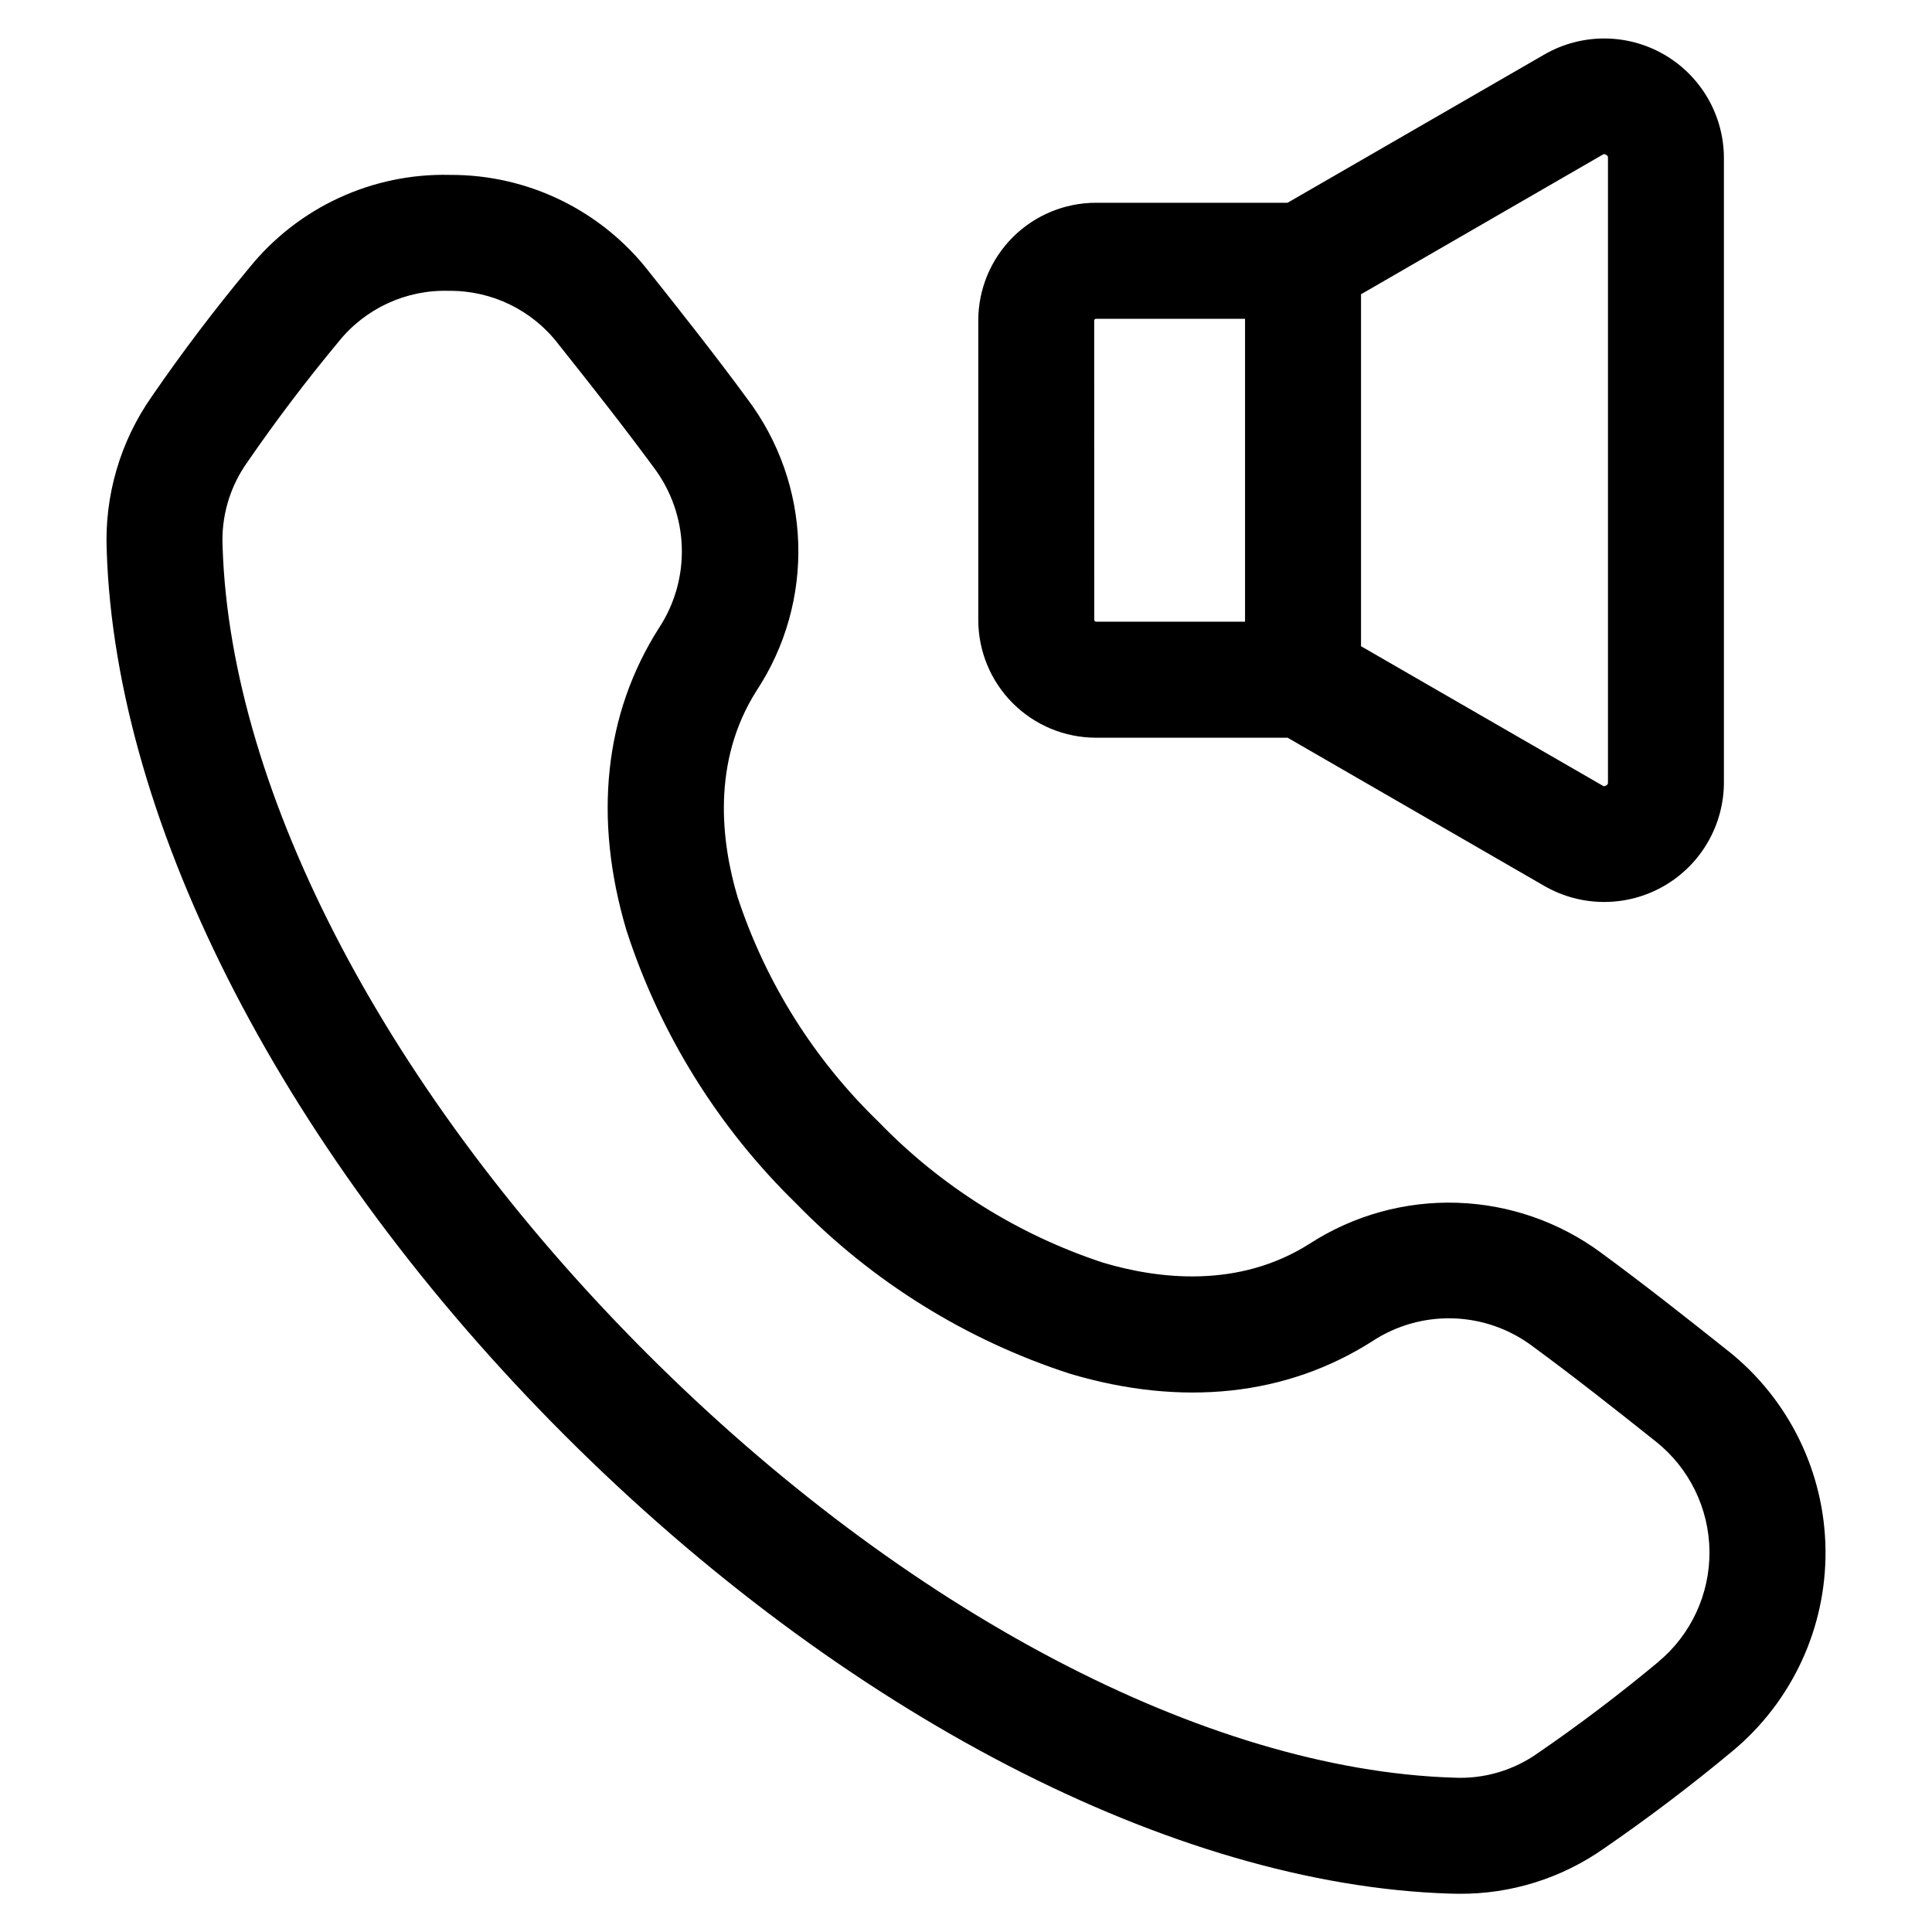<?xml version="1.0" encoding="UTF-8"?>
<!-- The Best Svg Icon site in the world: iconSvg.co, Visit us! https://iconsvg.co -->
<svg fill="#000000" width="800px" height="800px" version="1.1" viewBox="144 144 512 512" xmlns="http://www.w3.org/2000/svg">
 <path d="m602 502.03c-10.867-8.656-22.465-17.797-33.645-25.996v-0.004c-11.09-8.203-24.418-12.84-38.207-13.285-13.789-0.445-27.387 3.316-38.984 10.789-18.922 12.07-40.277 9.422-54.859 5.078-22.562-7.43-42.984-20.242-59.492-37.328-17.082-16.508-29.895-36.926-37.328-59.492-4.344-14.555-6.992-35.938 5.078-54.859 7.59-11.555 11.422-25.176 10.977-38.992-0.449-13.82-5.152-27.16-13.473-38.203-8.211-11.195-17.352-22.777-25.996-33.637-12.625-16.312-32.117-25.832-52.742-25.75-20.625-0.527-40.316 8.578-53.277 24.629-9.137 10.973-17.812 22.426-25.789 34.039v0.004c-8.398 11.938-12.609 26.32-11.98 40.902 2.336 73.129 47.723 160.79 121.41 234.48 73.688 73.688 161.35 119.11 234.5 121.42 0.828 0.027 1.68 0.043 2.469 0.043 13.754 0.102 27.195-4.106 38.438-12.031 11.617-7.984 23.07-16.66 34.039-25.789h0.004c15.805-13.148 24.855-32.715 24.637-53.273-0.215-20.562-9.676-39.93-25.758-52.742zm-18.527 82.395c-10.25 8.531-20.941 16.633-31.785 24.07h-0.004c-6.539 4.688-14.48 7.016-22.52 6.598-65.535-2.098-145.44-44.129-213.74-112.43s-110.34-148.2-112.43-213.73c-0.418-8.035 1.91-15.977 6.602-22.516 7.449-10.836 15.555-21.535 24.07-31.785 7.09-8.887 17.961-13.914 29.328-13.559 11.371-0.113 22.129 5.141 29.027 14.18 8.453 10.609 17.352 21.91 25.254 32.664 4.574 6.078 7.164 13.422 7.406 21.027 0.246 7.606-1.859 15.102-6.035 21.461-14.5 22.727-17.477 50.449-8.621 80.168 8.902 27.453 24.367 52.32 45.047 72.449 20.137 20.672 45.008 36.125 72.457 45.023 29.719 8.855 57.441 5.879 80.168-8.621 6.359-4.18 13.855-6.289 21.461-6.043 7.602 0.246 14.945 2.836 21.023 7.414 10.746 7.883 22.051 16.793 32.668 25.254v-0.004c8.852 7.055 14.059 17.715 14.18 29.031 0.117 11.316-4.859 22.09-13.559 29.328zm-149.04-244.93h50.785l68.055 39.293c9.816 5.66 21.906 5.656 31.719-0.008 9.816-5.668 15.859-16.141 15.863-27.473v-165.39c-0.004-11.332-6.051-21.801-15.863-27.469-9.812-5.664-21.902-5.668-31.719-0.008l-68.055 39.293h-50.785c-8.266 0.008-16.191 3.293-22.039 9.141-5.844 5.844-9.133 13.773-9.141 22.039v79.406c0.012 8.266 3.297 16.191 9.145 22.039 5.844 5.844 13.77 9.133 22.035 9.141zm70.25-117.51 63.953-36.945c0.285-0.254 0.711-0.254 0.992 0 0.453 0.262 0.5 0.34 0.5 0.863v165.39c0 0.52-0.043 0.605-0.5 0.863-0.281 0.254-0.711 0.254-0.992 0l-63.953-36.902zm-70.711 6.941h-0.004c0.027-0.234 0.215-0.422 0.449-0.445h39.531v80.273h-39.516c-0.234-0.027-0.418-0.215-0.445-0.449z"/>
</svg>